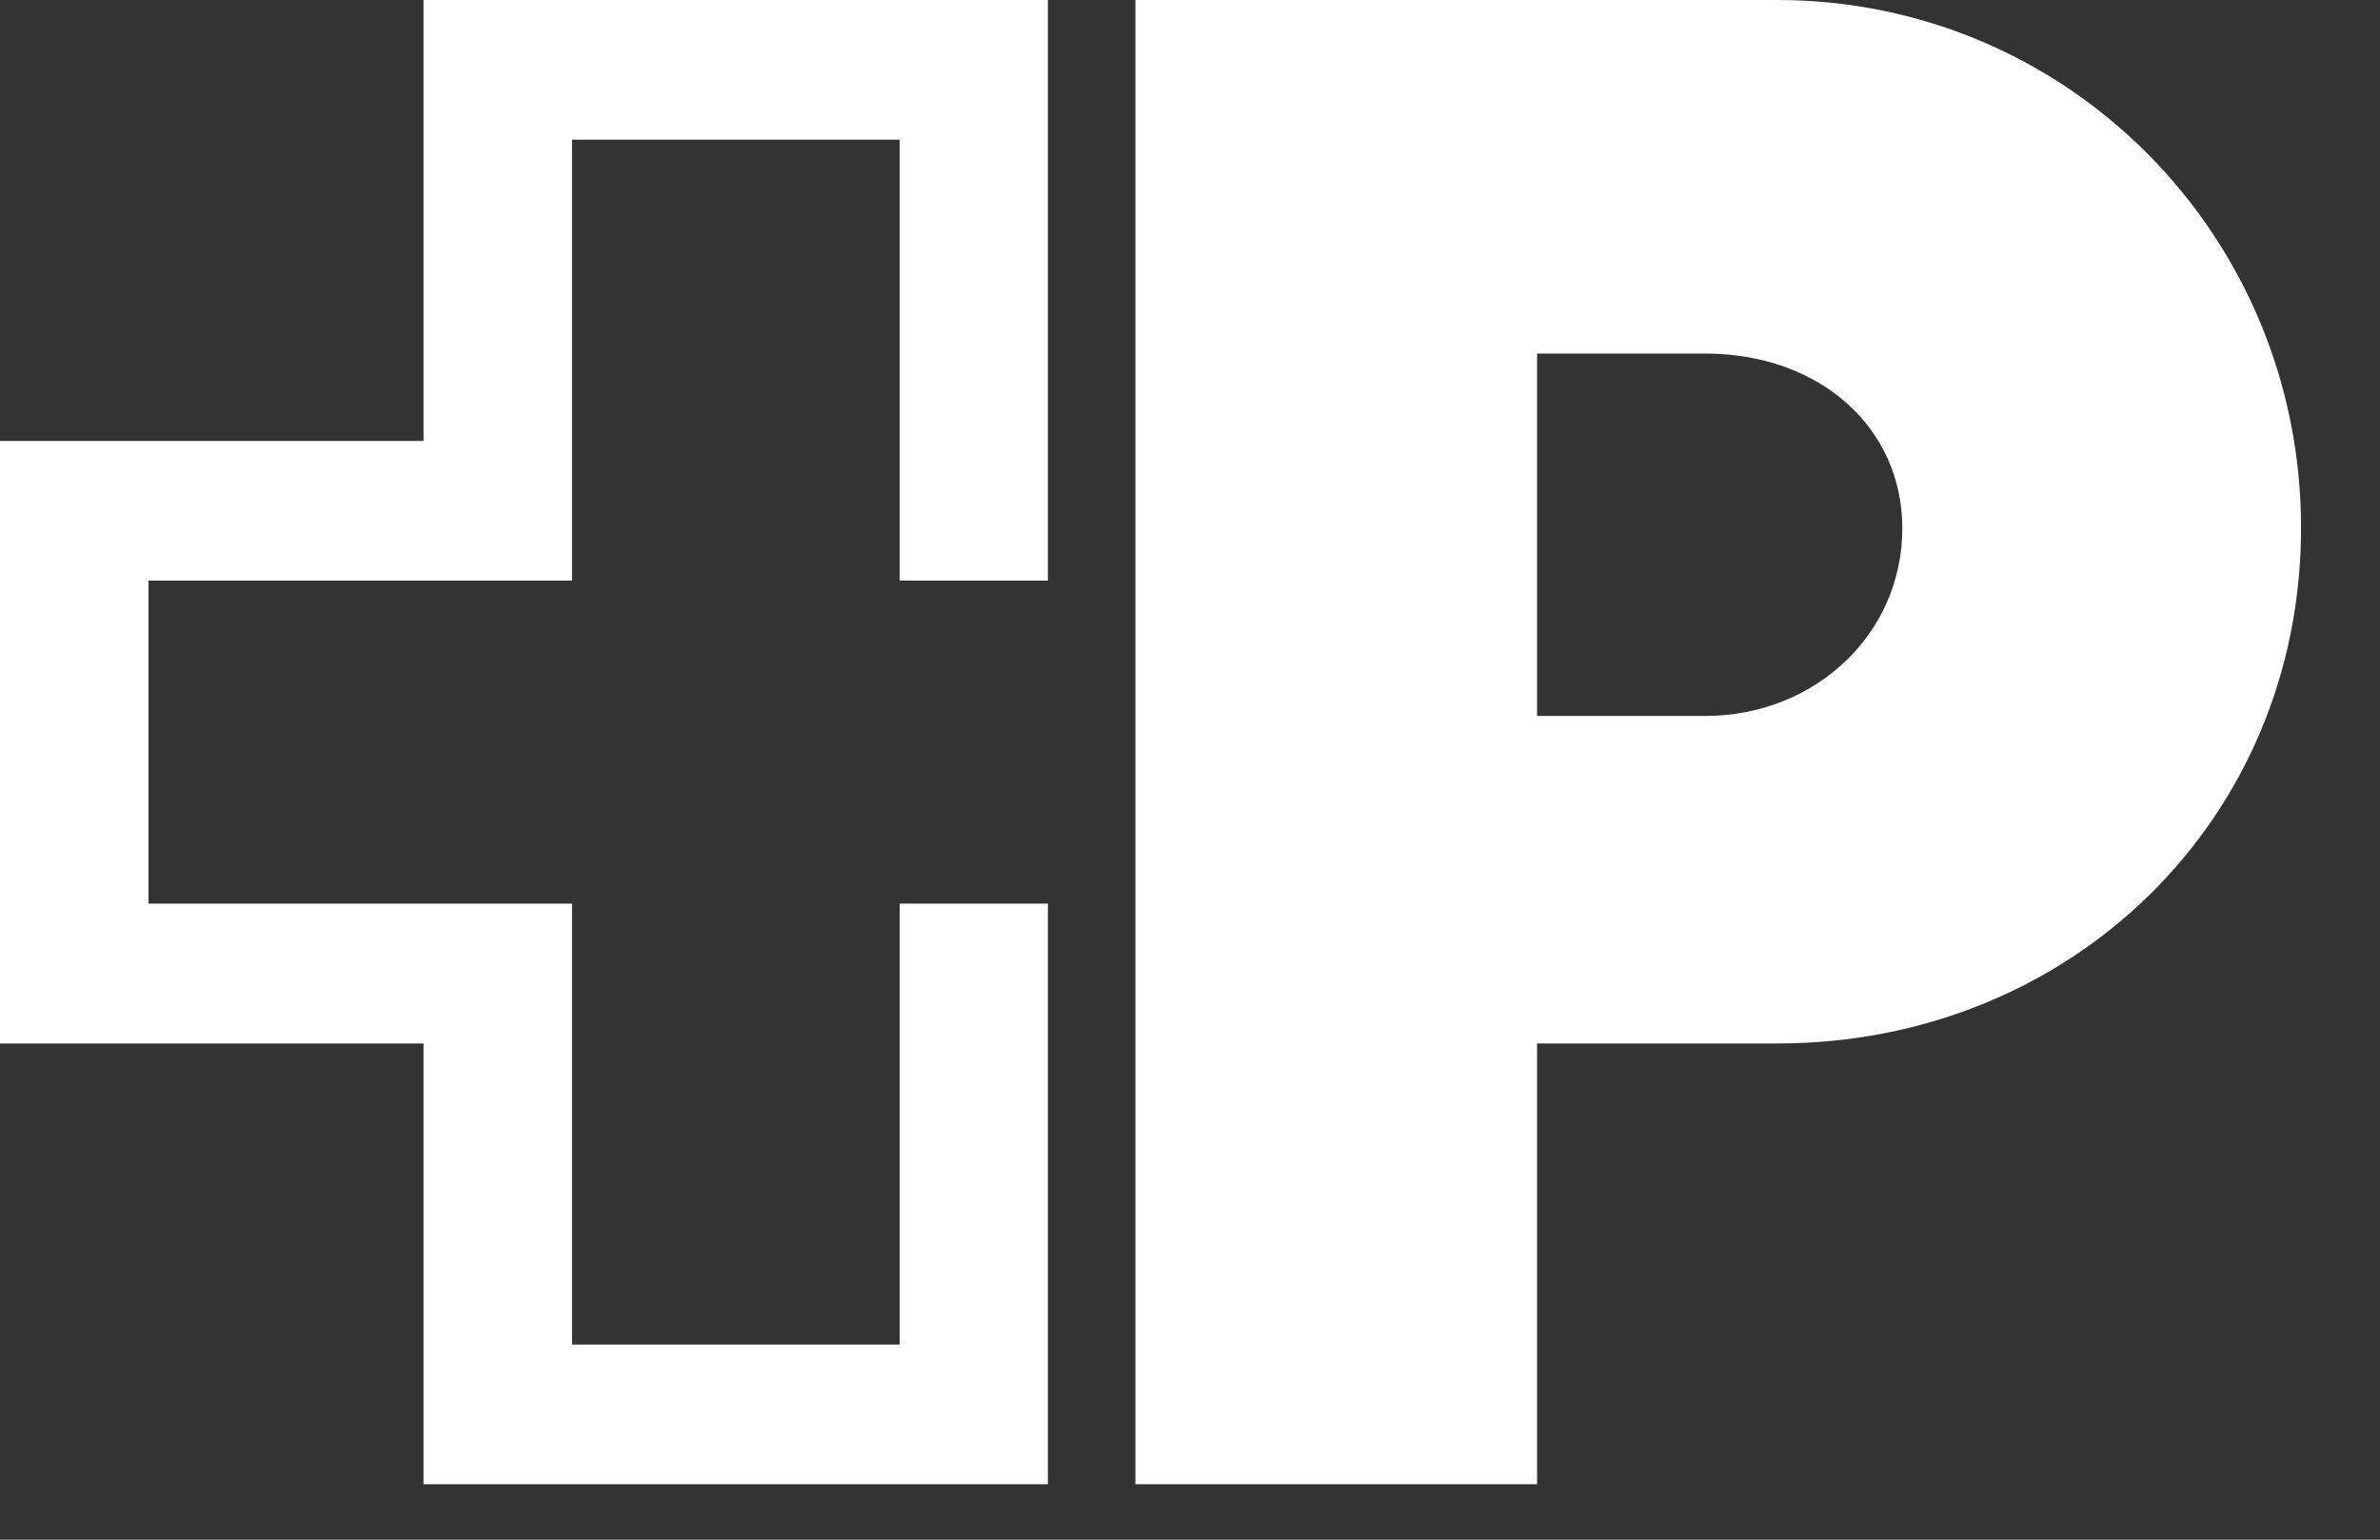 <?xml version="1.0" encoding="utf-8" ?>
<!DOCTYPE svg PUBLIC "-//W3C//DTD SVG 1.1//EN" "http://www.w3.org/Graphics/SVG/1.1/DTD/svg11.dtd">
<svg xmlns="http://www.w3.org/2000/svg" width="17" height="11" viewBox="0 0 17 11" fill="none"><rect x="0" y="0" width="17" height="11" fill="#333333" stroke="none"/><path d="M7.485 0V4.148H6.426V0.998H4.086V4.148H1.061V6.456H4.086V9.606H6.426V6.456H7.485V10.604H3.025V7.455H0V3.15H3.025V0H7.485ZM12.694 0C14.77 8.41723e-05 16.436 1.682 16.436 3.772C16.436 5.848 14.8 7.455 12.694 7.455H10.979V10.604H8.11V0H12.694ZM10.979 2.526V5.115H12.179C12.966 5.115 13.588 4.528 13.588 3.775C13.588 3.053 12.997 2.526 12.179 2.526H10.979Z" fill="white"/></svg>